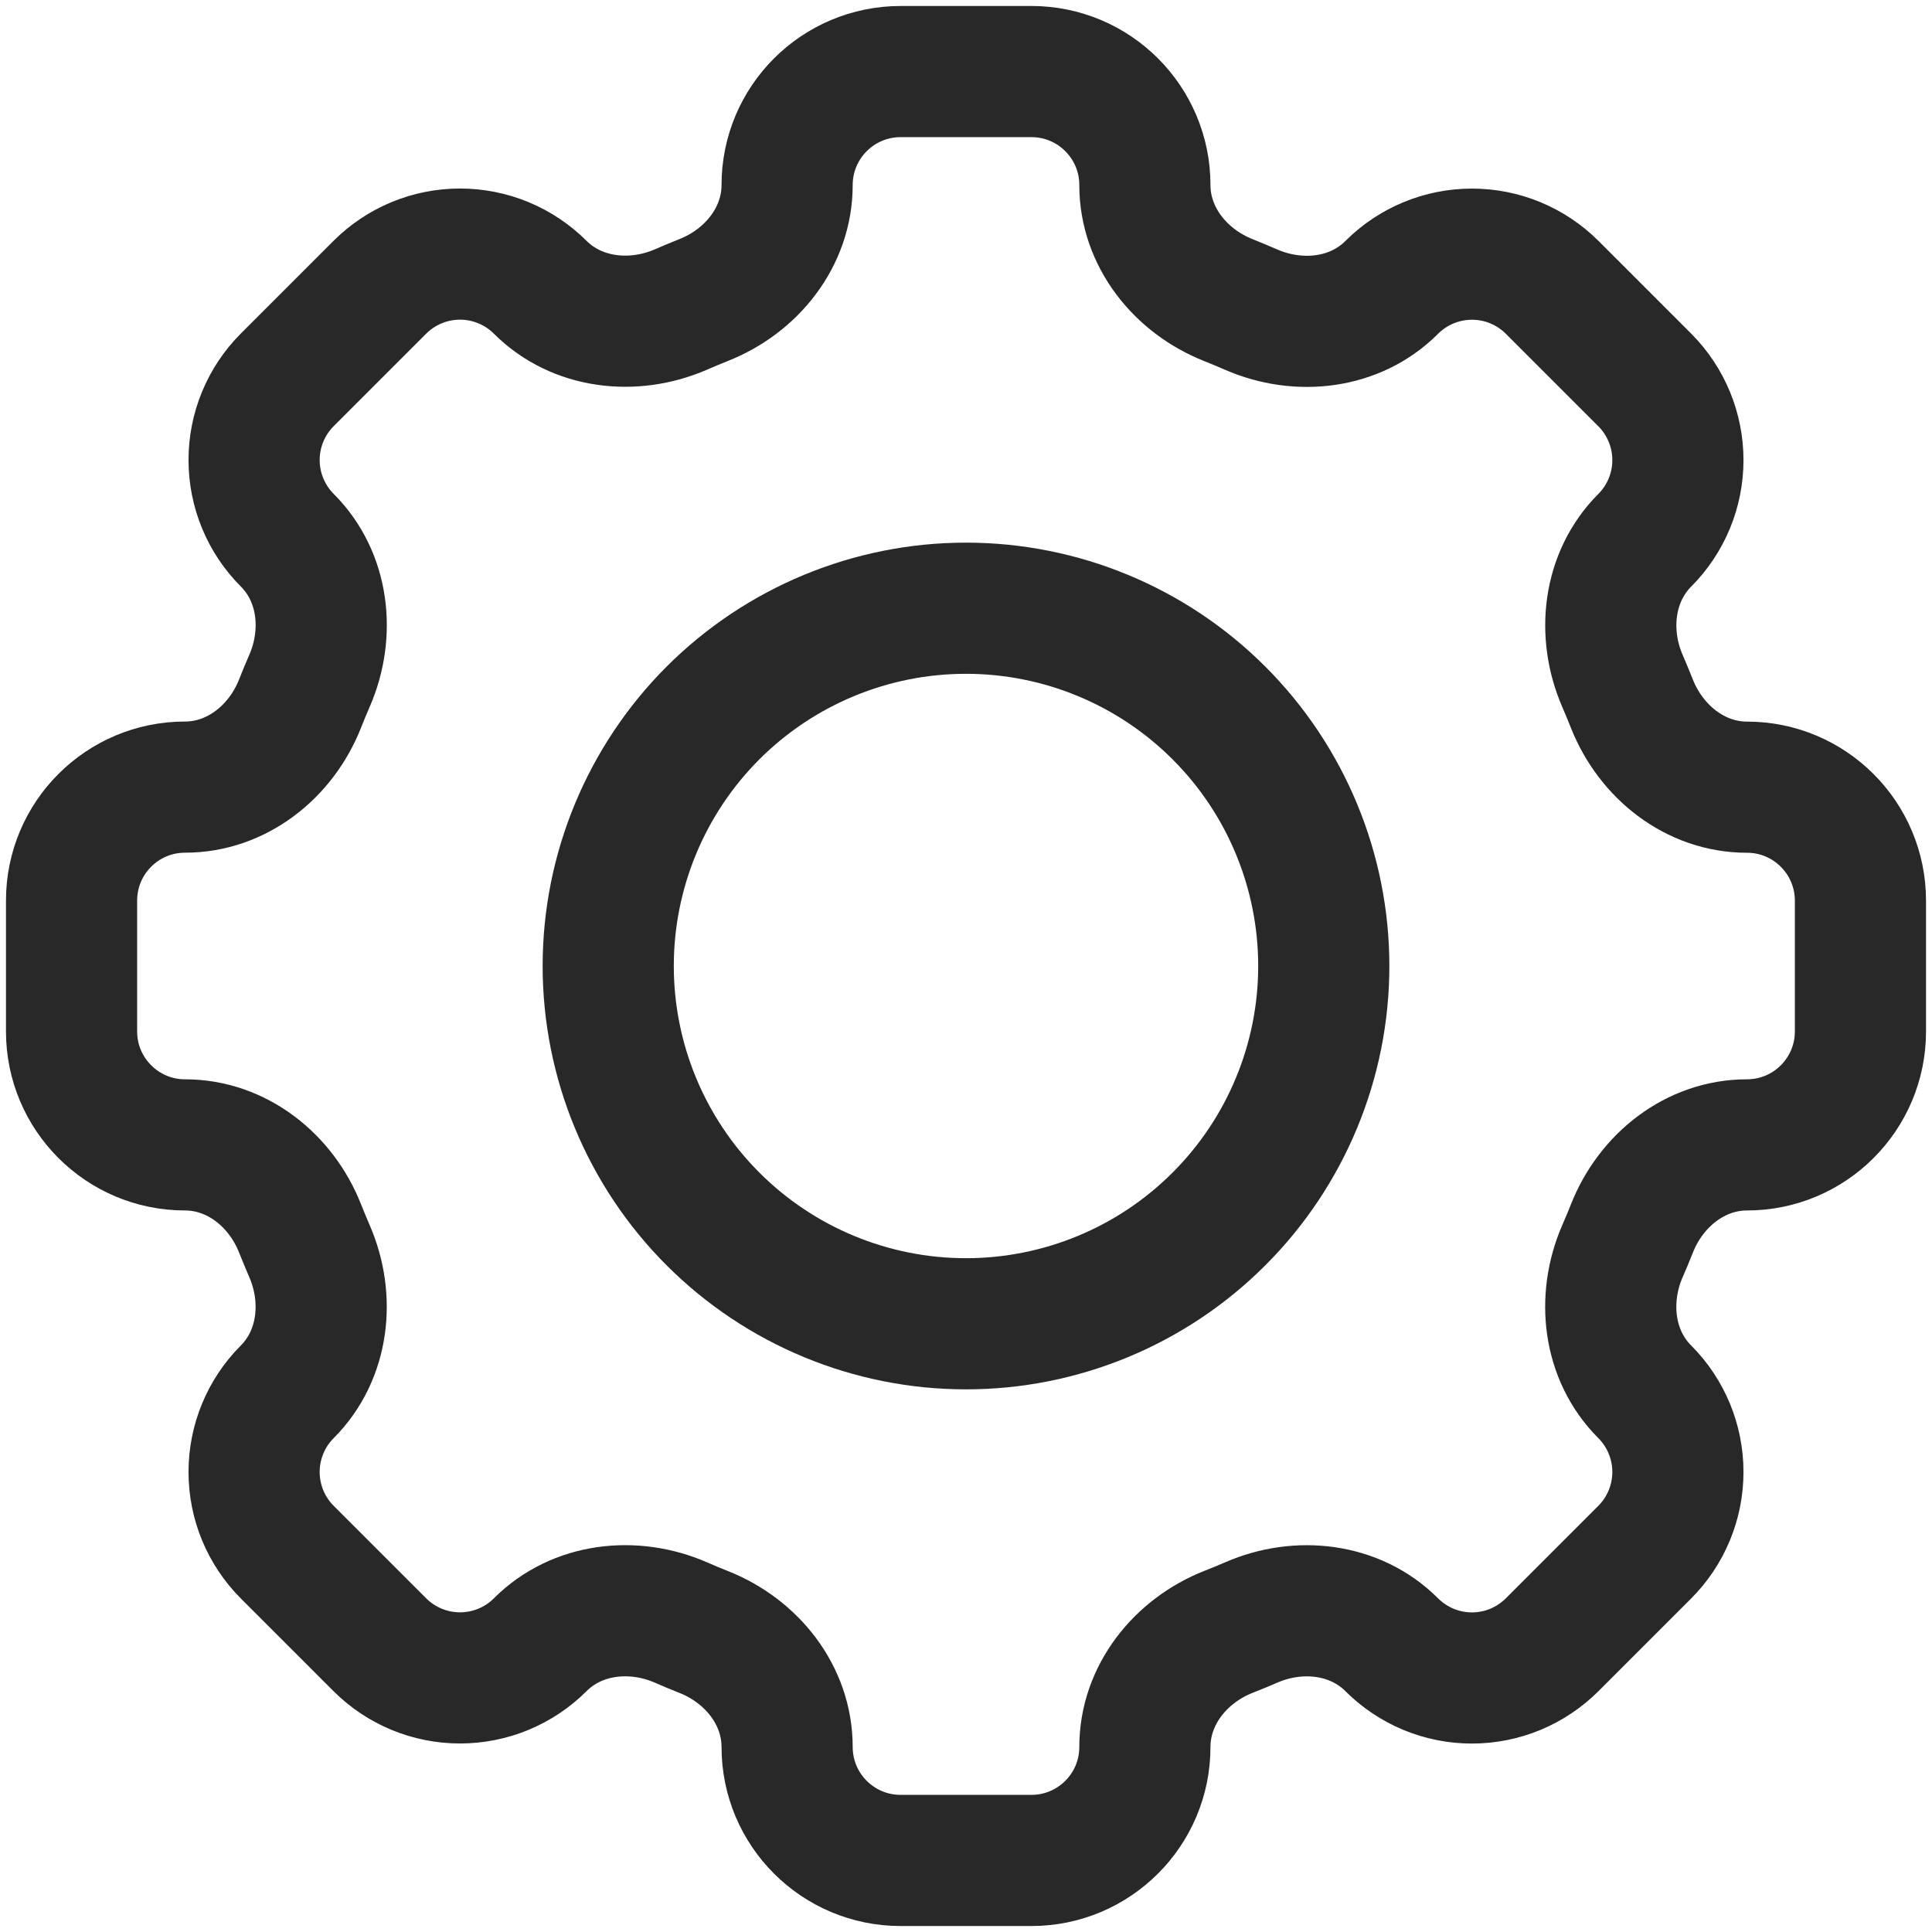 <svg width="27" height="27" viewBox="0 0 27 27" fill="none" xmlns="http://www.w3.org/2000/svg">
<path d="M16 2.586C16 1.71 15.29 1 14.414 1H12.588C11.71 1 11 1.71 11 2.586C11 3.309 10.505 3.929 9.831 4.194C9.725 4.236 9.619 4.281 9.515 4.326C8.851 4.614 8.062 4.526 7.55 4.015C7.253 3.718 6.849 3.551 6.429 3.551C6.008 3.551 5.605 3.718 5.308 4.015L4.015 5.308C3.718 5.605 3.551 6.008 3.551 6.429C3.551 6.849 3.718 7.253 4.015 7.55V7.55C4.527 8.062 4.615 8.85 4.325 9.515C4.279 9.62 4.236 9.725 4.194 9.831C3.929 10.505 3.309 11 2.586 11C1.71 11 1 11.71 1 12.586V14.414C1 15.29 1.71 16 2.586 16C3.309 16 3.929 16.495 4.194 17.169C4.236 17.275 4.281 17.381 4.325 17.485C4.614 18.149 4.526 18.938 4.015 19.45C3.718 19.747 3.551 20.151 3.551 20.571C3.551 20.992 3.718 21.395 4.015 21.692L5.308 22.985C5.605 23.282 6.008 23.449 6.429 23.449C6.849 23.449 7.253 23.282 7.55 22.985C8.062 22.473 8.85 22.385 9.515 22.674C9.619 22.72 9.725 22.764 9.831 22.806C10.505 23.071 11 23.691 11 24.414C11 25.29 11.71 26 12.586 26H14.414C15.29 26 16 25.29 16 24.414C16 23.691 16.495 23.071 17.169 22.805C17.275 22.764 17.381 22.72 17.485 22.675C18.149 22.385 18.938 22.474 19.449 22.985C19.596 23.132 19.771 23.249 19.963 23.329C20.156 23.409 20.362 23.45 20.571 23.45C20.779 23.45 20.985 23.409 21.178 23.329C21.37 23.249 21.545 23.132 21.692 22.985L22.985 21.692C23.282 21.395 23.449 20.992 23.449 20.571C23.449 20.151 23.282 19.747 22.985 19.45V19.45C22.473 18.938 22.385 18.15 22.674 17.485C22.72 17.381 22.764 17.275 22.806 17.169C23.071 16.495 23.691 16 24.414 16C25.29 16 26 15.29 26 14.414V12.588C26 11.711 25.29 11.001 24.414 11.001C23.691 11.001 23.071 10.506 22.805 9.832C22.763 9.726 22.719 9.621 22.674 9.516C22.386 8.852 22.474 8.064 22.985 7.551C23.282 7.254 23.449 6.851 23.449 6.43C23.449 6.01 23.282 5.606 22.985 5.309L21.692 4.016C21.395 3.719 20.992 3.552 20.571 3.552C20.151 3.552 19.747 3.719 19.45 4.016V4.016C18.938 4.529 18.15 4.616 17.485 4.327C17.38 4.282 17.275 4.237 17.169 4.195C16.495 3.929 16 3.309 16 2.587V2.586Z" stroke="#282828" stroke-width="1.833"/>
<path d="M18.5 13.5C18.5 14.826 17.973 16.098 17.035 17.035C16.098 17.973 14.826 18.5 13.5 18.5C12.174 18.5 10.902 17.973 9.964 17.035C9.027 16.098 8.5 14.826 8.5 13.5C8.5 12.174 9.027 10.902 9.964 9.964C10.902 9.027 12.174 8.5 13.5 8.5C14.826 8.5 16.098 9.027 17.035 9.964C17.973 10.902 18.5 12.174 18.5 13.5V13.5Z" stroke="#282828" stroke-width="1.833"/>
</svg>
